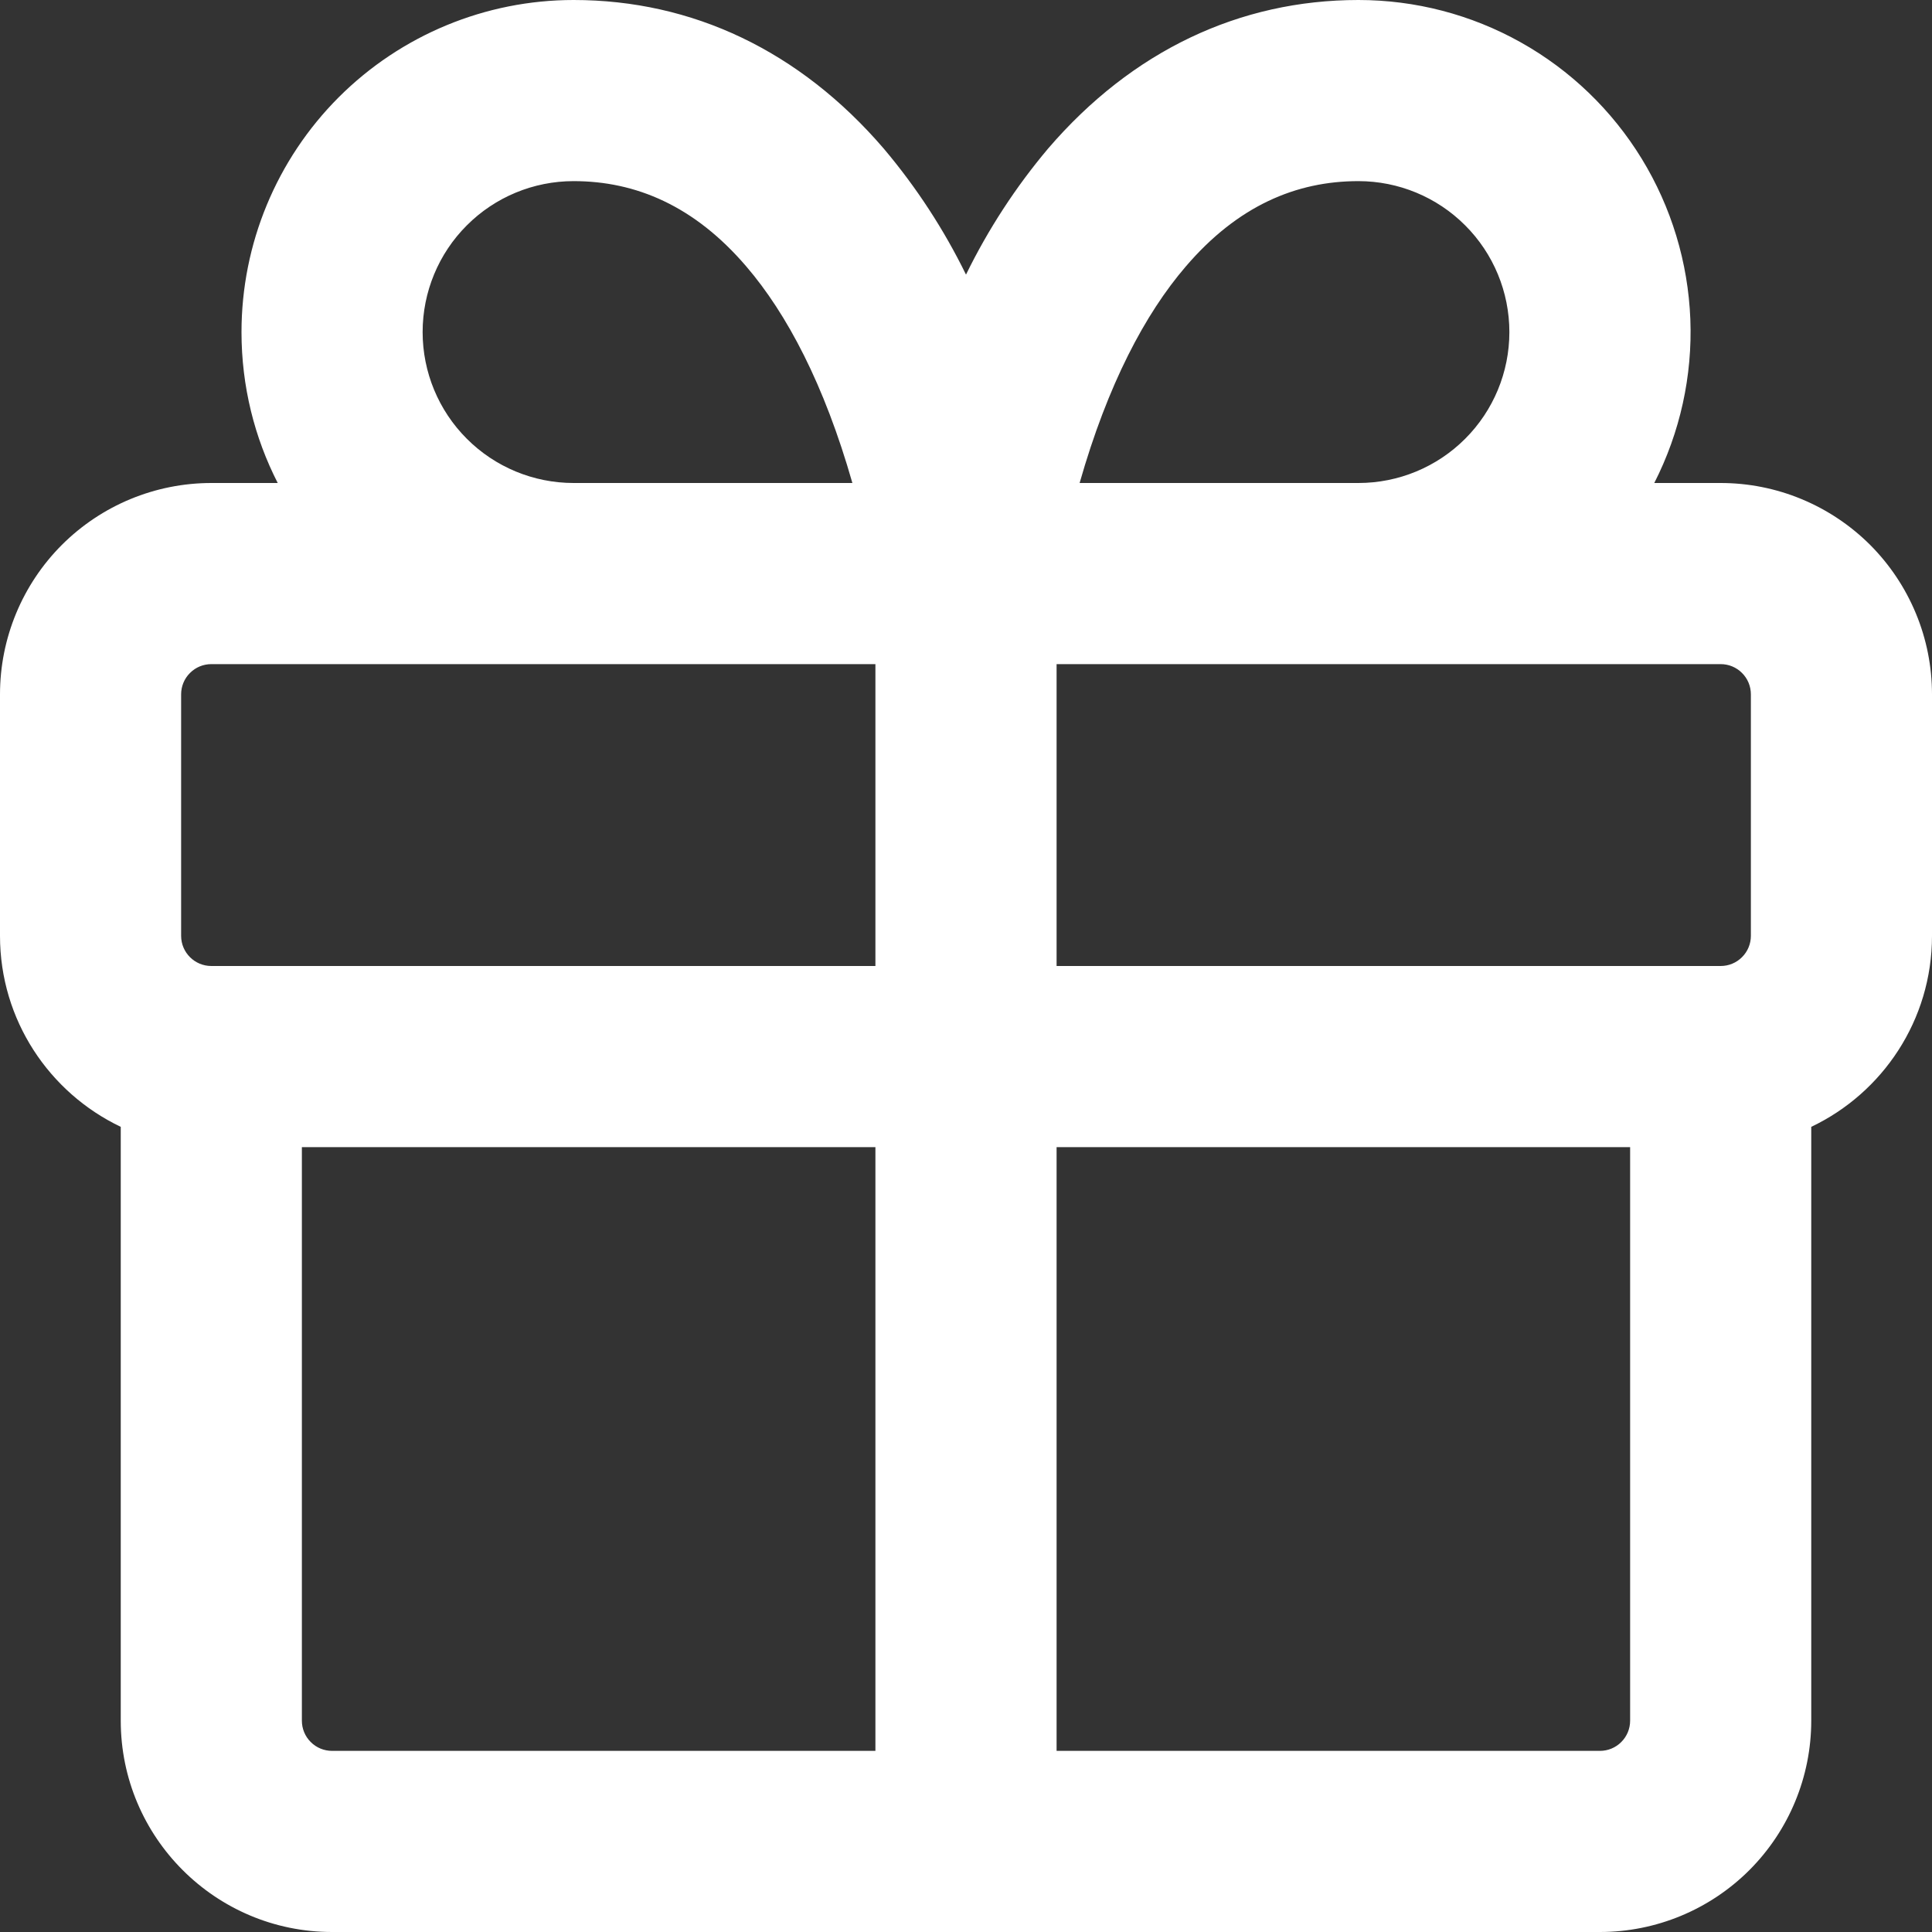 <svg width="36" height="36" viewBox="0 0 36 36" fill="none" xmlns="http://www.w3.org/2000/svg">
<rect x="0" y="0" width="36" height="36" fill="#333333" stroke="none"/>
<path fill-rule="evenodd" clip-rule="evenodd" d="M10.688 3.375C9.942 3.375 9.226 3.671 8.699 4.199C8.171 4.726 7.875 5.442 7.875 6.188C7.875 6.933 8.171 7.649 8.699 8.176C9.226 8.704 9.942 9 10.688 9H15.883C15.358 7.16 14.663 5.848 13.907 4.966C12.94 3.836 11.848 3.375 10.688 3.375ZM4.5 6.188C4.5 7.2 4.743 8.156 5.175 9H3.938C2.893 9 1.892 9.415 1.153 10.153C0.415 10.892 0 11.893 0 12.938L0 17.438C0 19.008 0.92 20.363 2.25 20.997V32.062C2.25 34.236 4.014 36 6.188 36H29.812C30.857 36 31.858 35.585 32.597 34.847C33.335 34.108 33.75 33.107 33.75 32.062V20.997C35.08 20.365 36 19.008 36 17.438V12.938C36 12.42 35.898 11.908 35.7 11.431C35.502 10.953 35.212 10.519 34.847 10.153C34.481 9.788 34.047 9.498 33.569 9.3C33.092 9.102 32.58 9 32.062 9H30.825C31.306 8.057 31.538 7.005 31.497 5.947C31.455 4.889 31.143 3.859 30.59 2.956C30.037 2.053 29.261 1.306 28.337 0.789C27.413 0.271 26.372 -0 25.312 1.0655e-07C23.099 1.0655e-07 21.096 0.945 19.53 2.768C18.926 3.485 18.412 4.274 18 5.117C17.588 4.275 17.074 3.488 16.47 2.772C14.902 0.945 12.899 1.0655e-07 10.688 1.0655e-07C9.046 1.0655e-07 7.473 0.652 6.312 1.812C5.152 2.973 4.5 4.546 4.5 6.188ZM20.117 9H25.312C26.058 9 26.774 8.704 27.301 8.176C27.829 7.649 28.125 6.933 28.125 6.188C28.125 5.442 27.829 4.726 27.301 4.199C26.774 3.671 26.058 3.375 25.312 3.375C24.151 3.375 23.062 3.836 22.095 4.966C21.337 5.848 20.642 7.16 20.117 9ZM15.977 12.375H3.938C3.788 12.375 3.645 12.434 3.54 12.54C3.434 12.645 3.375 12.788 3.375 12.938V17.438C3.375 17.748 3.627 18 3.938 18H16.312V12.375H15.977ZM19.688 12.375V18H32.062C32.212 18 32.355 17.941 32.46 17.835C32.566 17.73 32.625 17.587 32.625 17.438V12.938C32.625 12.788 32.566 12.645 32.46 12.54C32.355 12.434 32.212 12.375 32.062 12.375H19.688ZM19.688 21.375H30.375V32.062C30.375 32.212 30.316 32.355 30.21 32.46C30.105 32.566 29.962 32.625 29.812 32.625H19.688V21.375ZM16.312 21.375V32.625H6.188C6.038 32.625 5.895 32.566 5.79 32.46C5.684 32.355 5.625 32.212 5.625 32.062V21.375H16.312Z" fill="white"/>
</svg>
